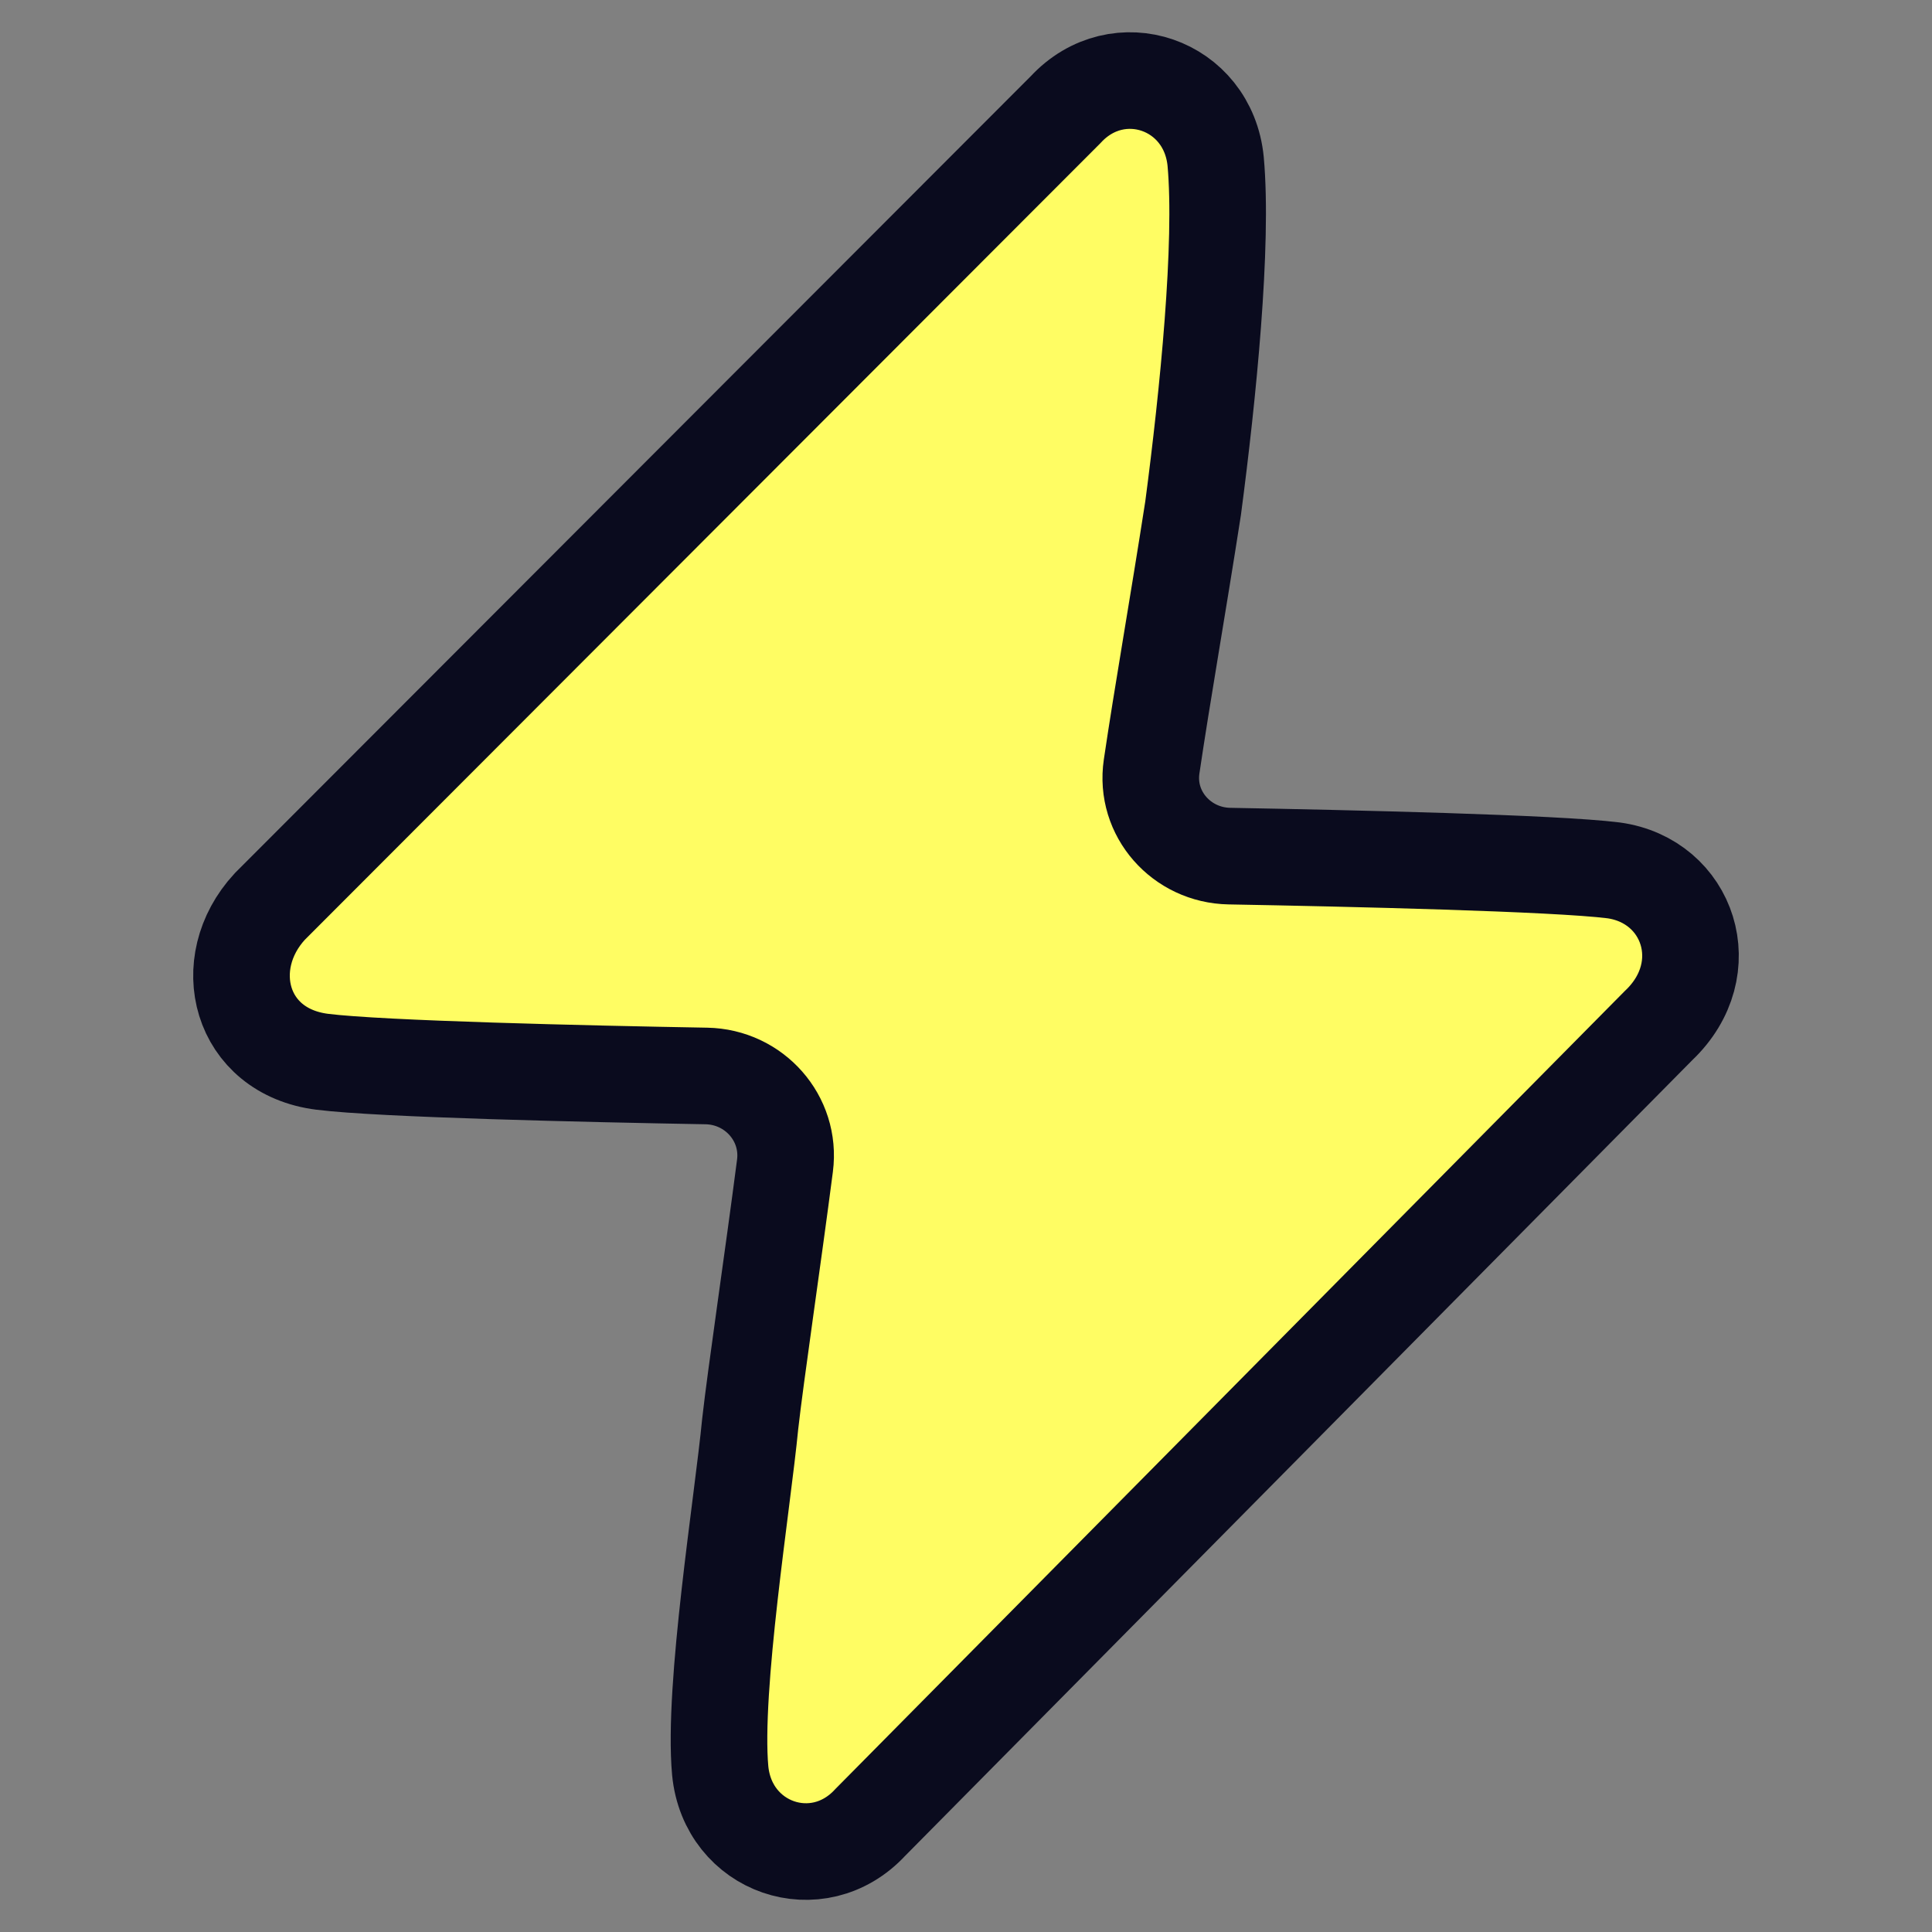<svg width="40" height="40" viewBox="0 0 40 40" fill="none" xmlns="http://www.w3.org/2000/svg">
<rect x="0" y="0" width="40" height="40" fill="#808080" stroke="none"/>
<path d="M33.406 18.02C32.195 17.868 27.943 17.77 25.455 17.725C24.465 17.708 23.698 16.849 23.843 15.87C24.062 14.385 24.382 12.579 24.702 10.521C25.013 8.164 25.324 5.058 25.169 3.344C25.013 1.737 23.148 1.094 22.06 2.273L5.585 18.769C4.497 19.948 4.964 21.769 6.673 21.983C7.884 22.135 12.137 22.233 14.625 22.277C15.614 22.295 16.379 23.153 16.252 24.134C16.005 26.043 15.645 28.469 15.532 29.481C15.377 31.088 14.755 34.945 14.911 36.658C15.066 38.265 16.931 38.908 18.019 37.73L34.339 21.233C35.582 20.055 34.96 18.234 33.406 18.02Z" fill="#FFFD63" stroke="#0A0B1E" stroke-width="2"/>
</svg>
